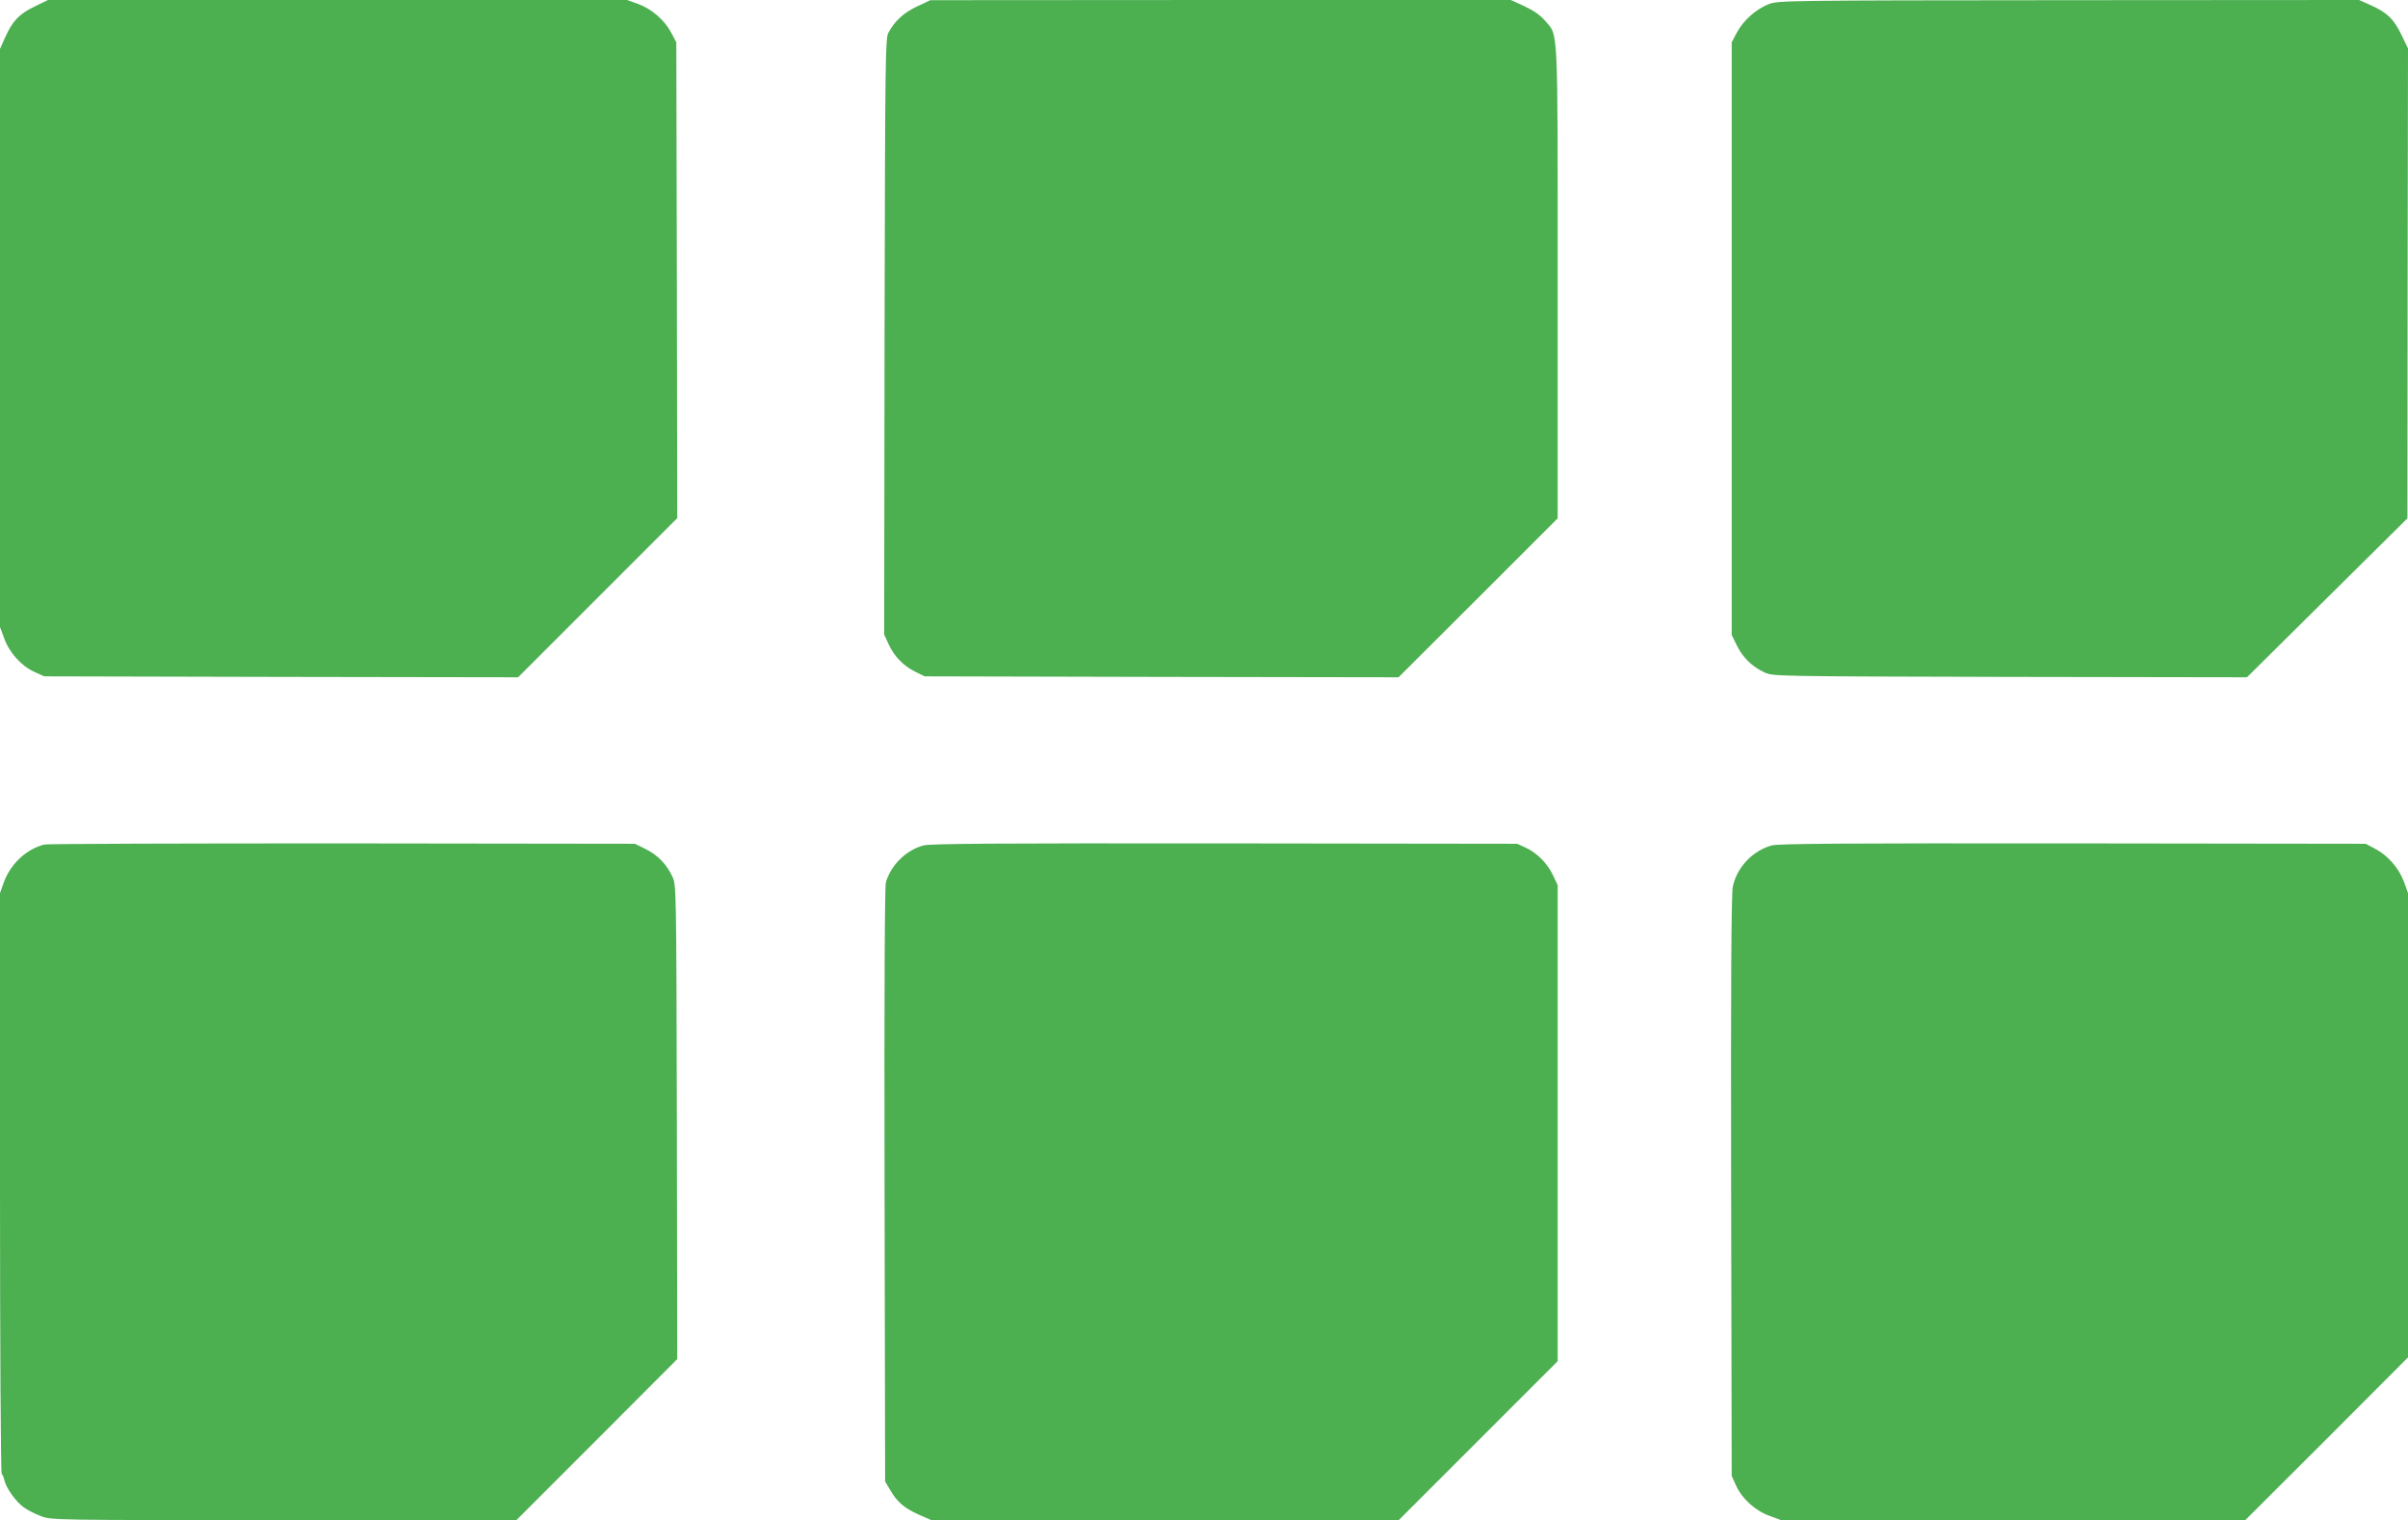 <?xml version="1.0" standalone="no"?>
<!DOCTYPE svg PUBLIC "-//W3C//DTD SVG 20010904//EN"
 "http://www.w3.org/TR/2001/REC-SVG-20010904/DTD/svg10.dtd">
<svg version="1.0" xmlns="http://www.w3.org/2000/svg"
 width="1280pt" height="808pt" viewBox="0 0 1280 808"
 preserveAspectRatio="xMidYMid meet">
<g transform="translate(0,808) scale(0.1,-0.1)"
fill="#4caf50" stroke="none">
<path d="M183 8045 c-82 -40 -115 -75 -155 -162 l-28 -63 0 -1536 0 -1537 22
-59 c27 -77 92 -148 160 -179 l53 -24 1260 -3 1259 -2 423 423 423 423 -2
1264 -3 1265 -27 51 c-35 67 -103 126 -176 153 l-59 21 -1539 0 -1539 0 -72
-35z"/>
<path d="M4875 8046 c-70 -33 -118 -76 -152 -139 -17 -30 -18 -123 -21 -1616
l-2 -1584 24 -52 c29 -64 79 -115 142 -146 l49 -24 1260 -3 1259 -2 423 422
423 423 0 1256 c0 1395 4 1305 -68 1390 -24 28 -60 53 -109 76 l-72 33 -1543
0 -1543 -1 -70 -33z"/>
<path d="M9402 8058 c-67 -26 -136 -87 -170 -152 l-27 -51 0 -1575 0 -1575 28
-57 c32 -64 80 -111 146 -142 46 -21 49 -21 1305 -24 l1260 -2 426 422 427
423 1 1249 2 1249 -35 72 c-40 83 -74 117 -162 157 l-63 28 -1542 -1 c-1521
-1 -1544 -2 -1596 -21z"/>
<path d="M235 3591 c-94 -24 -178 -102 -214 -199 l-21 -59 0 -1541 c0 -864 4
-1543 9 -1546 4 -3 11 -18 14 -33 9 -42 62 -117 106 -147 21 -15 62 -35 92
-46 52 -20 85 -20 1289 -20 l1235 0 428 428 427 428 -2 1259 c-3 1257 -3 1260
-24 1306 -31 66 -78 114 -142 146 l-57 28 -1555 2 c-855 0 -1568 -2 -1585 -6z"/>
<path d="M4908 3586 c-92 -25 -172 -104 -199 -196 -6 -23 -9 -569 -7 -1610 l3
-1575 27 -45 c37 -64 73 -95 150 -130 l68 -30 1242 0 1243 0 423 423 422 422
0 1265 0 1265 -24 51 c-29 63 -85 120 -145 148 l-46 21 -1555 2 c-1234 1
-1565 -1 -1602 -11z"/>
<path d="M9417 3586 c-101 -28 -185 -117 -206 -219 -8 -36 -11 -514 -9 -1592
l3 -1540 24 -53 c31 -68 102 -133 179 -160 l59 -22 1234 0 1234 0 433 432 432
433 0 1234 0 1234 -21 59 c-27 73 -86 141 -153 176 l-51 27 -1555 2 c-1253 1
-1564 -1 -1603 -11z"/>
</g>
</svg>
